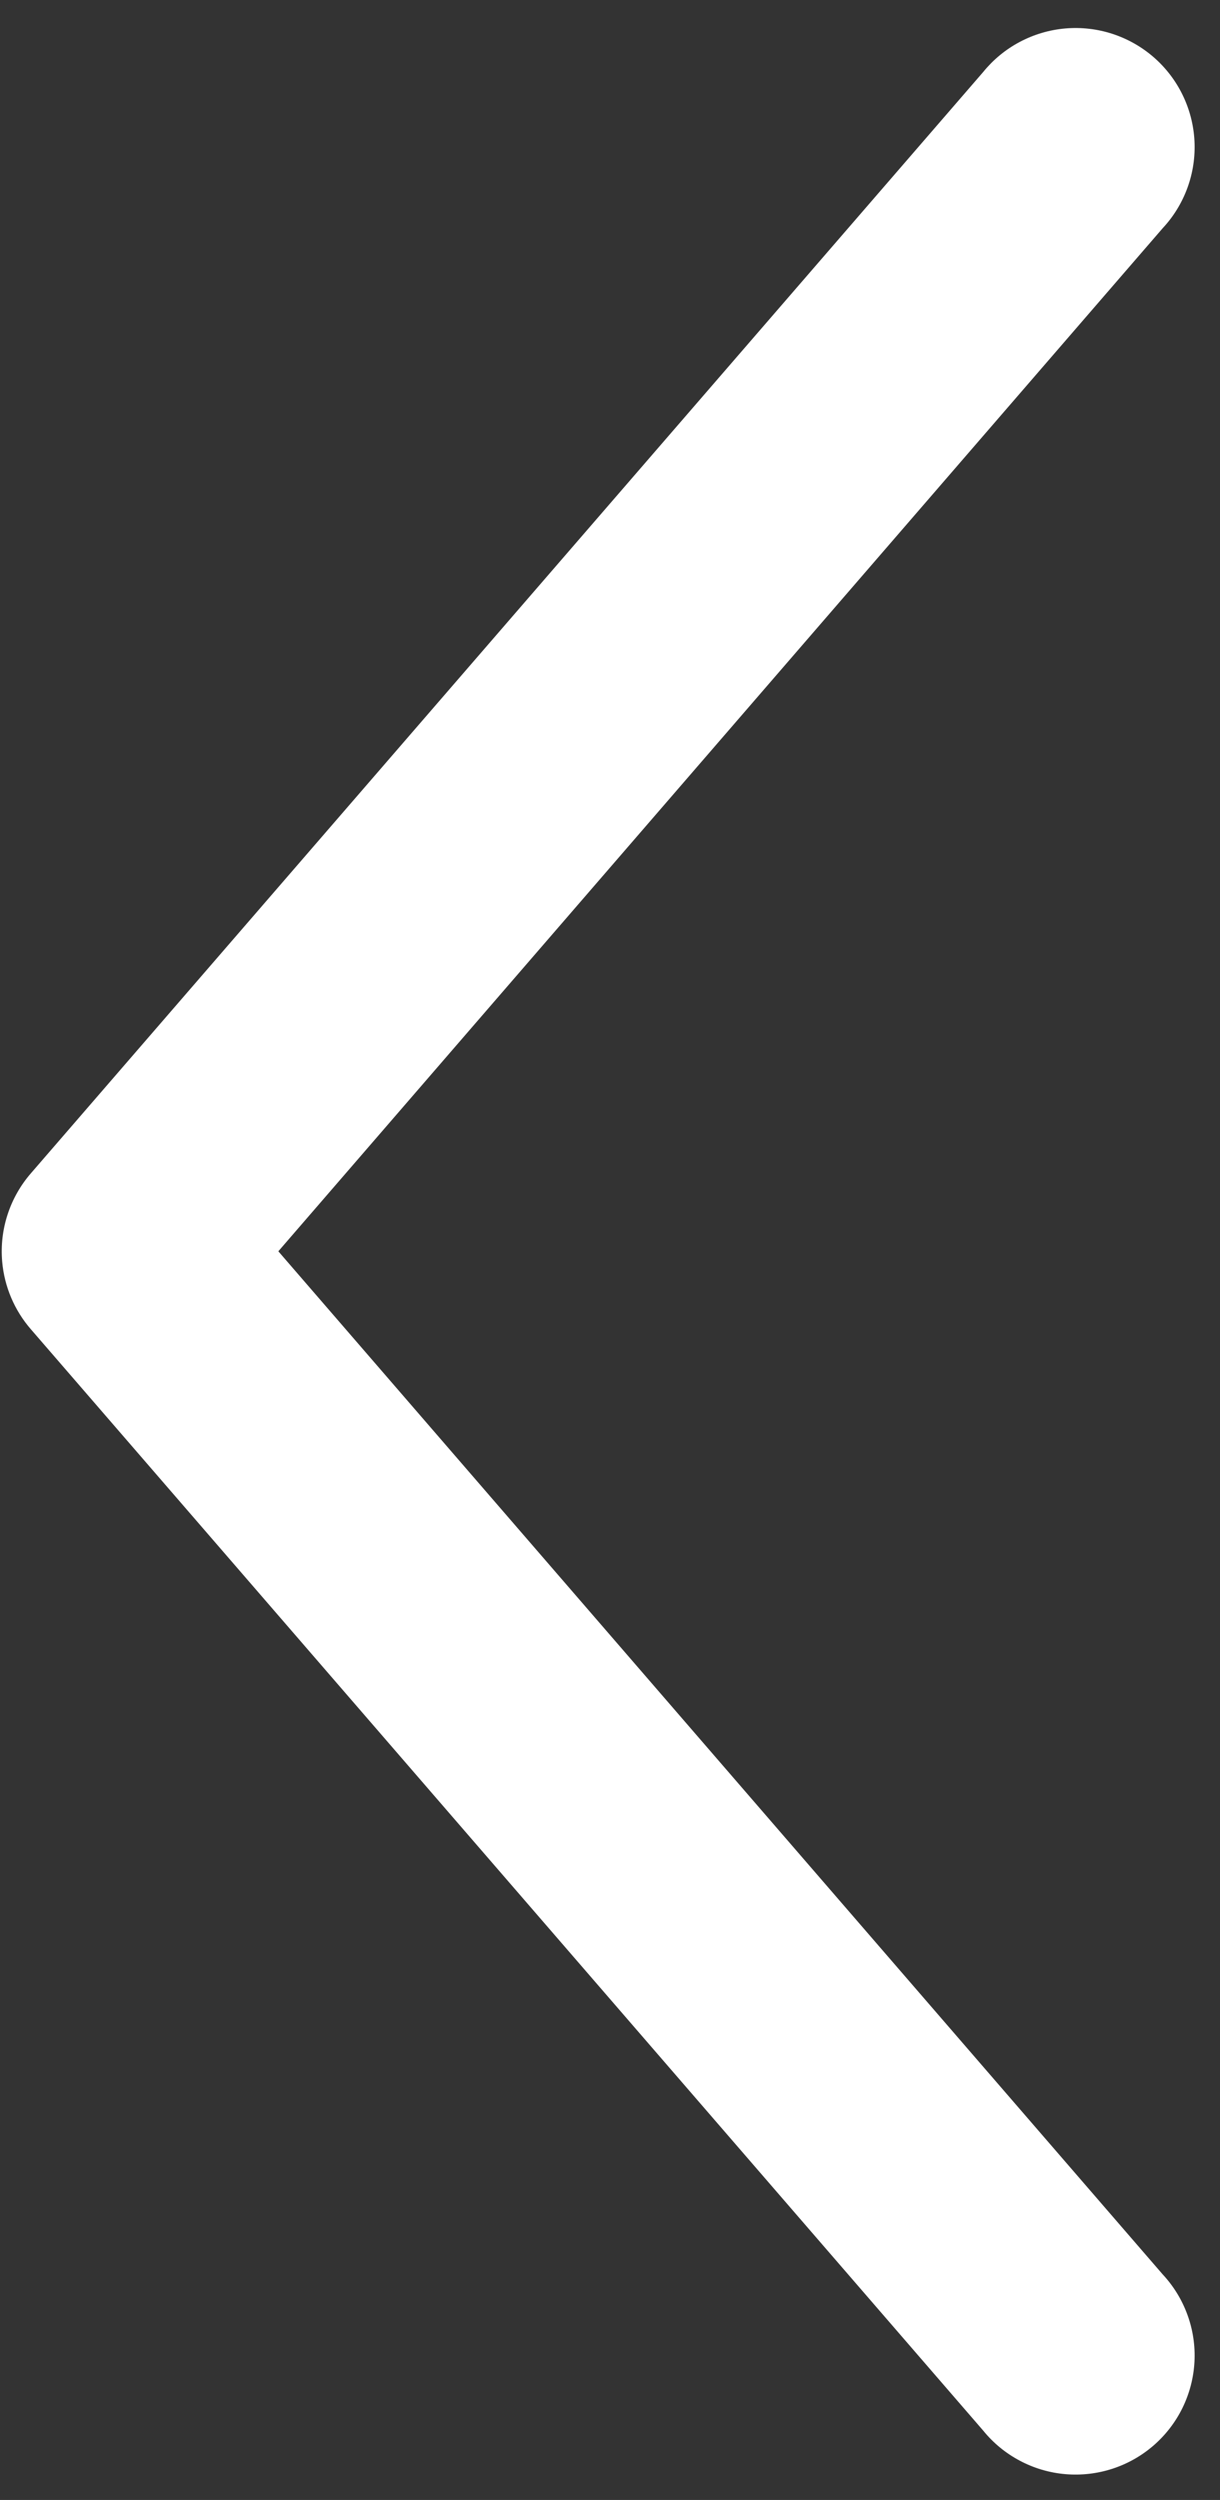 <?xml version="1.0" encoding="UTF-8"?> <svg xmlns="http://www.w3.org/2000/svg" viewBox="0 0 41.00 84.00" data-guides="{&quot;vertical&quot;:[],&quot;horizontal&quot;:[]}"><rect x="0" y="0" width="41.00" height="84.00" fill="#333333" stroke="none"/><defs></defs><path fill="#ffffff" stroke="none" fill-opacity="1" stroke-width="1" stroke-opacity="1" id="tSvgf277100b03" title="Path 1" d="M0.073 42.388C0.146 43.232 0.486 44.031 1.042 44.669C11.709 57.002 22.375 69.336 33.042 81.669C33.38 82.086 33.799 82.43 34.274 82.681C34.748 82.933 35.268 83.086 35.803 83.132C36.337 83.178 36.876 83.116 37.386 82.95C37.897 82.784 38.368 82.516 38.773 82.164C39.178 81.811 39.508 81.381 39.743 80.899C39.978 80.416 40.114 79.891 40.142 79.355C40.17 78.819 40.09 78.283 39.906 77.779C39.722 77.274 39.439 76.812 39.073 76.419C29.167 64.961 19.261 53.502 9.354 42.044C19.261 30.586 29.167 19.128 39.073 7.669C39.439 7.277 39.722 6.814 39.906 6.31C40.09 5.805 40.17 5.269 40.142 4.733C40.114 4.197 39.978 3.672 39.743 3.19C39.508 2.707 39.178 2.277 38.773 1.924C38.368 1.572 37.897 1.305 37.386 1.138C36.876 0.972 36.337 0.91 35.803 0.956C35.268 1.002 34.748 1.156 34.274 1.407C33.799 1.658 33.38 2.003 33.042 2.419C22.375 14.752 11.709 27.086 1.042 39.419C0.69 39.824 0.422 40.295 0.256 40.805C0.089 41.315 0.027 41.853 0.073 42.388Z"></path></svg> 